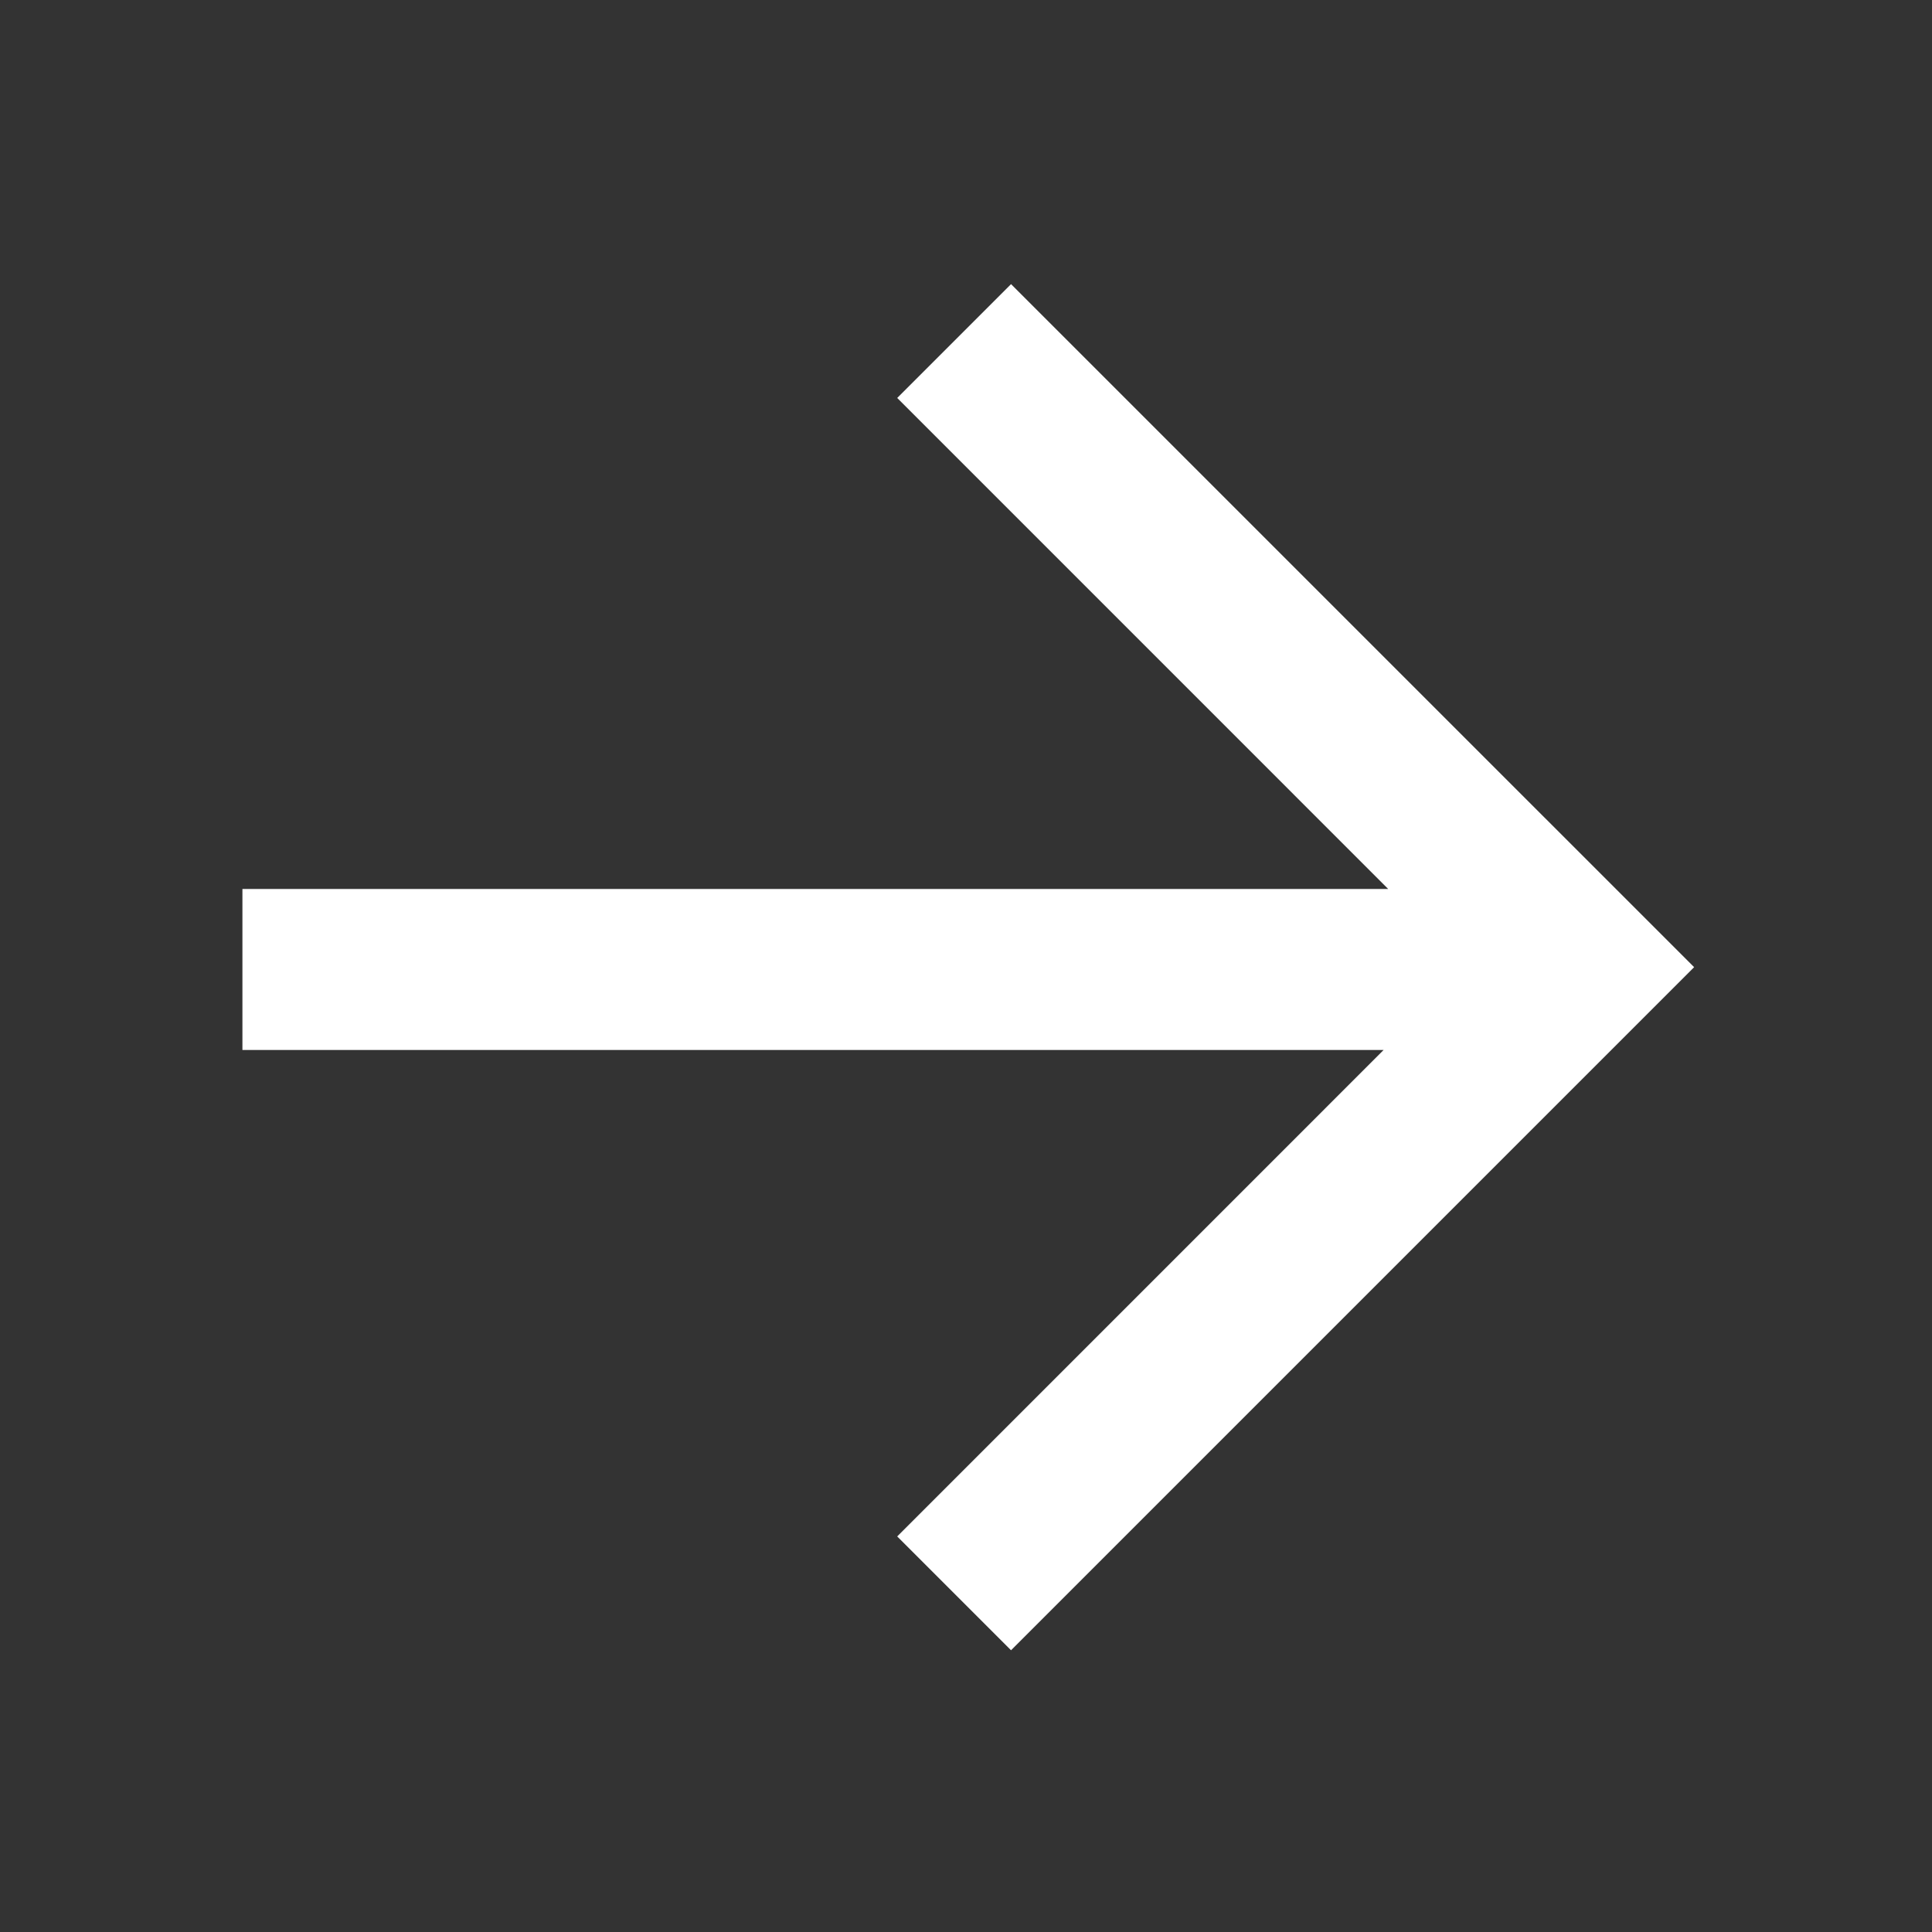 <svg width="48" height="48" viewBox="0 0 48 48" fill="none" xmlns="http://www.w3.org/2000/svg">
<rect x="0" y="0" width="48" height="48" fill="#333333" stroke="none"/>
<path d="M34.489 22.086L22.291 9.887L25.119 7.059L42.09 24.029L25.119 41L22.291 38.172L34.376 26.086H6.023L6.023 22.086H34.489Z" fill="white"/>
</svg>
